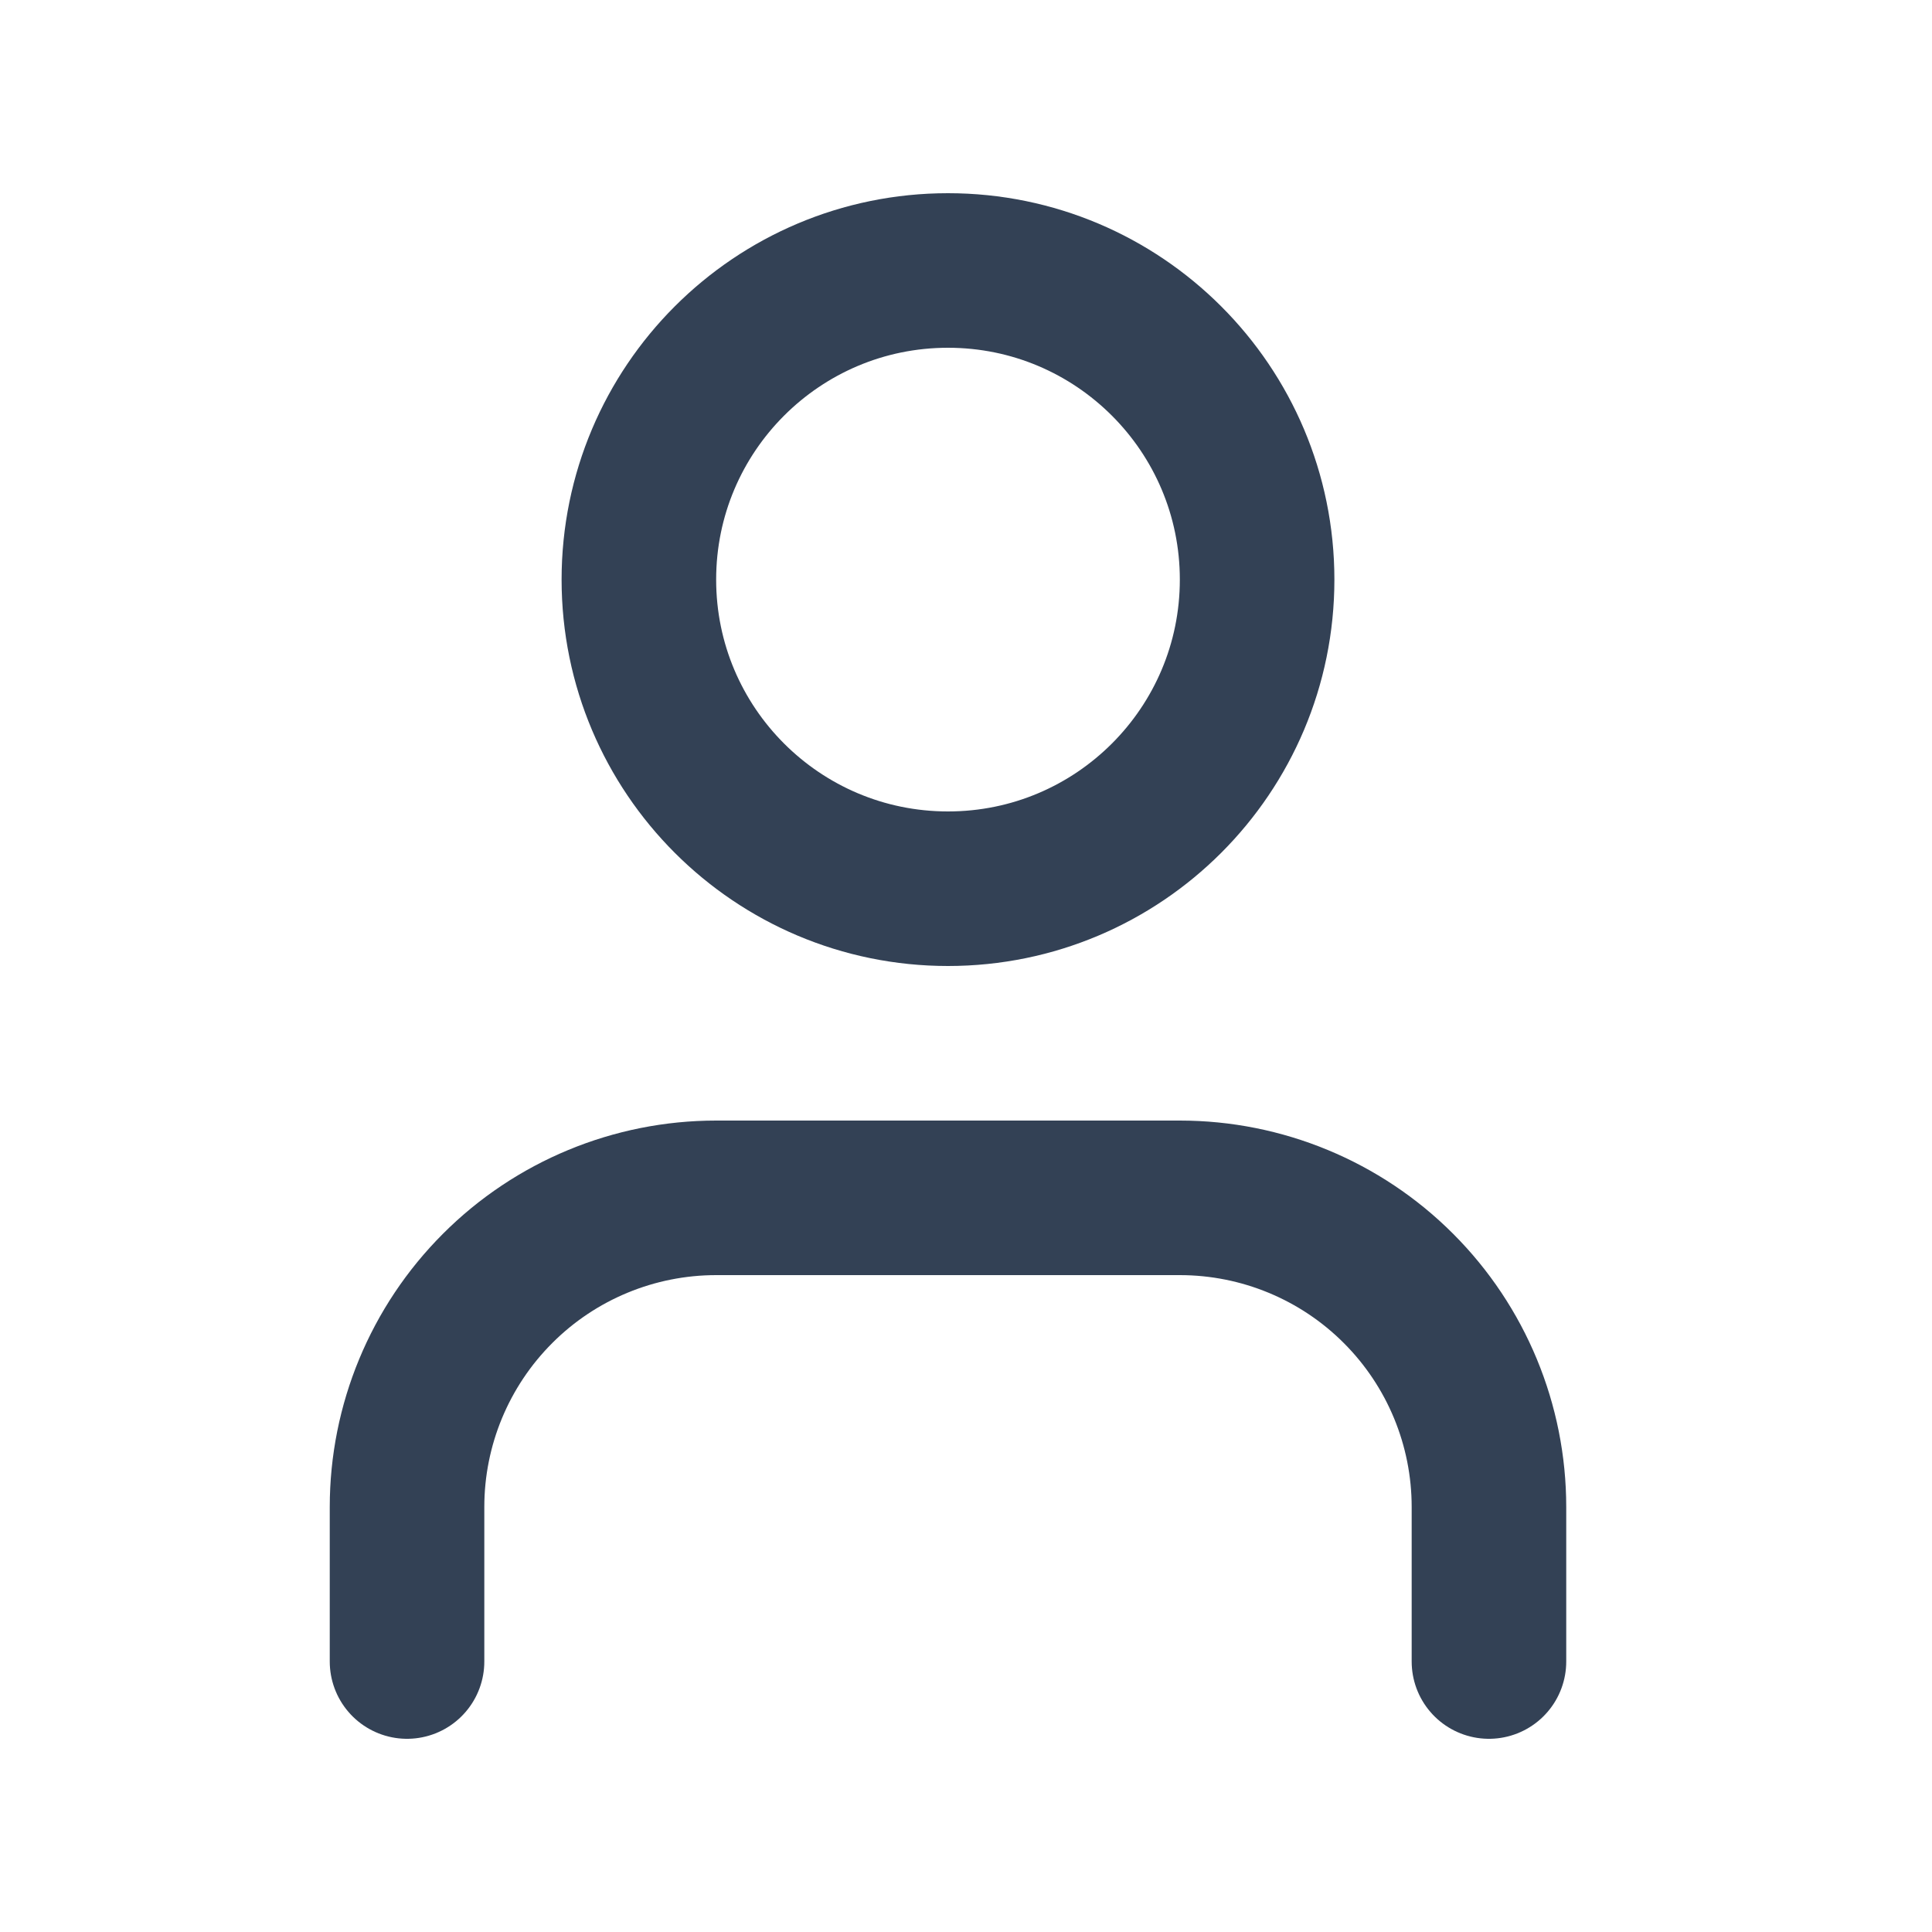 <svg width="25" height="25" viewBox="0 0 25 25" fill="none" xmlns="http://www.w3.org/2000/svg">
<path d="M19.267 21.5V19.5C19.267 18.439 18.846 17.422 18.096 16.672C17.346 15.921 16.328 15.5 15.267 15.5H9.267C8.207 15.5 7.189 15.921 6.439 16.672C5.689 17.422 5.267 18.439 5.267 19.5V21.5" stroke="#334155" stroke-width="2" stroke-linecap="round" stroke-linejoin="round"/>
<path d="M12.267 11.5C14.476 11.5 16.267 9.709 16.267 7.5C16.267 5.291 14.476 3.5 12.267 3.5C10.058 3.5 8.267 5.291 8.267 7.5C8.267 9.709 10.058 11.5 12.267 11.5Z" stroke="#334155" stroke-width="2" stroke-linecap="round" stroke-linejoin="round"/>
</svg>
